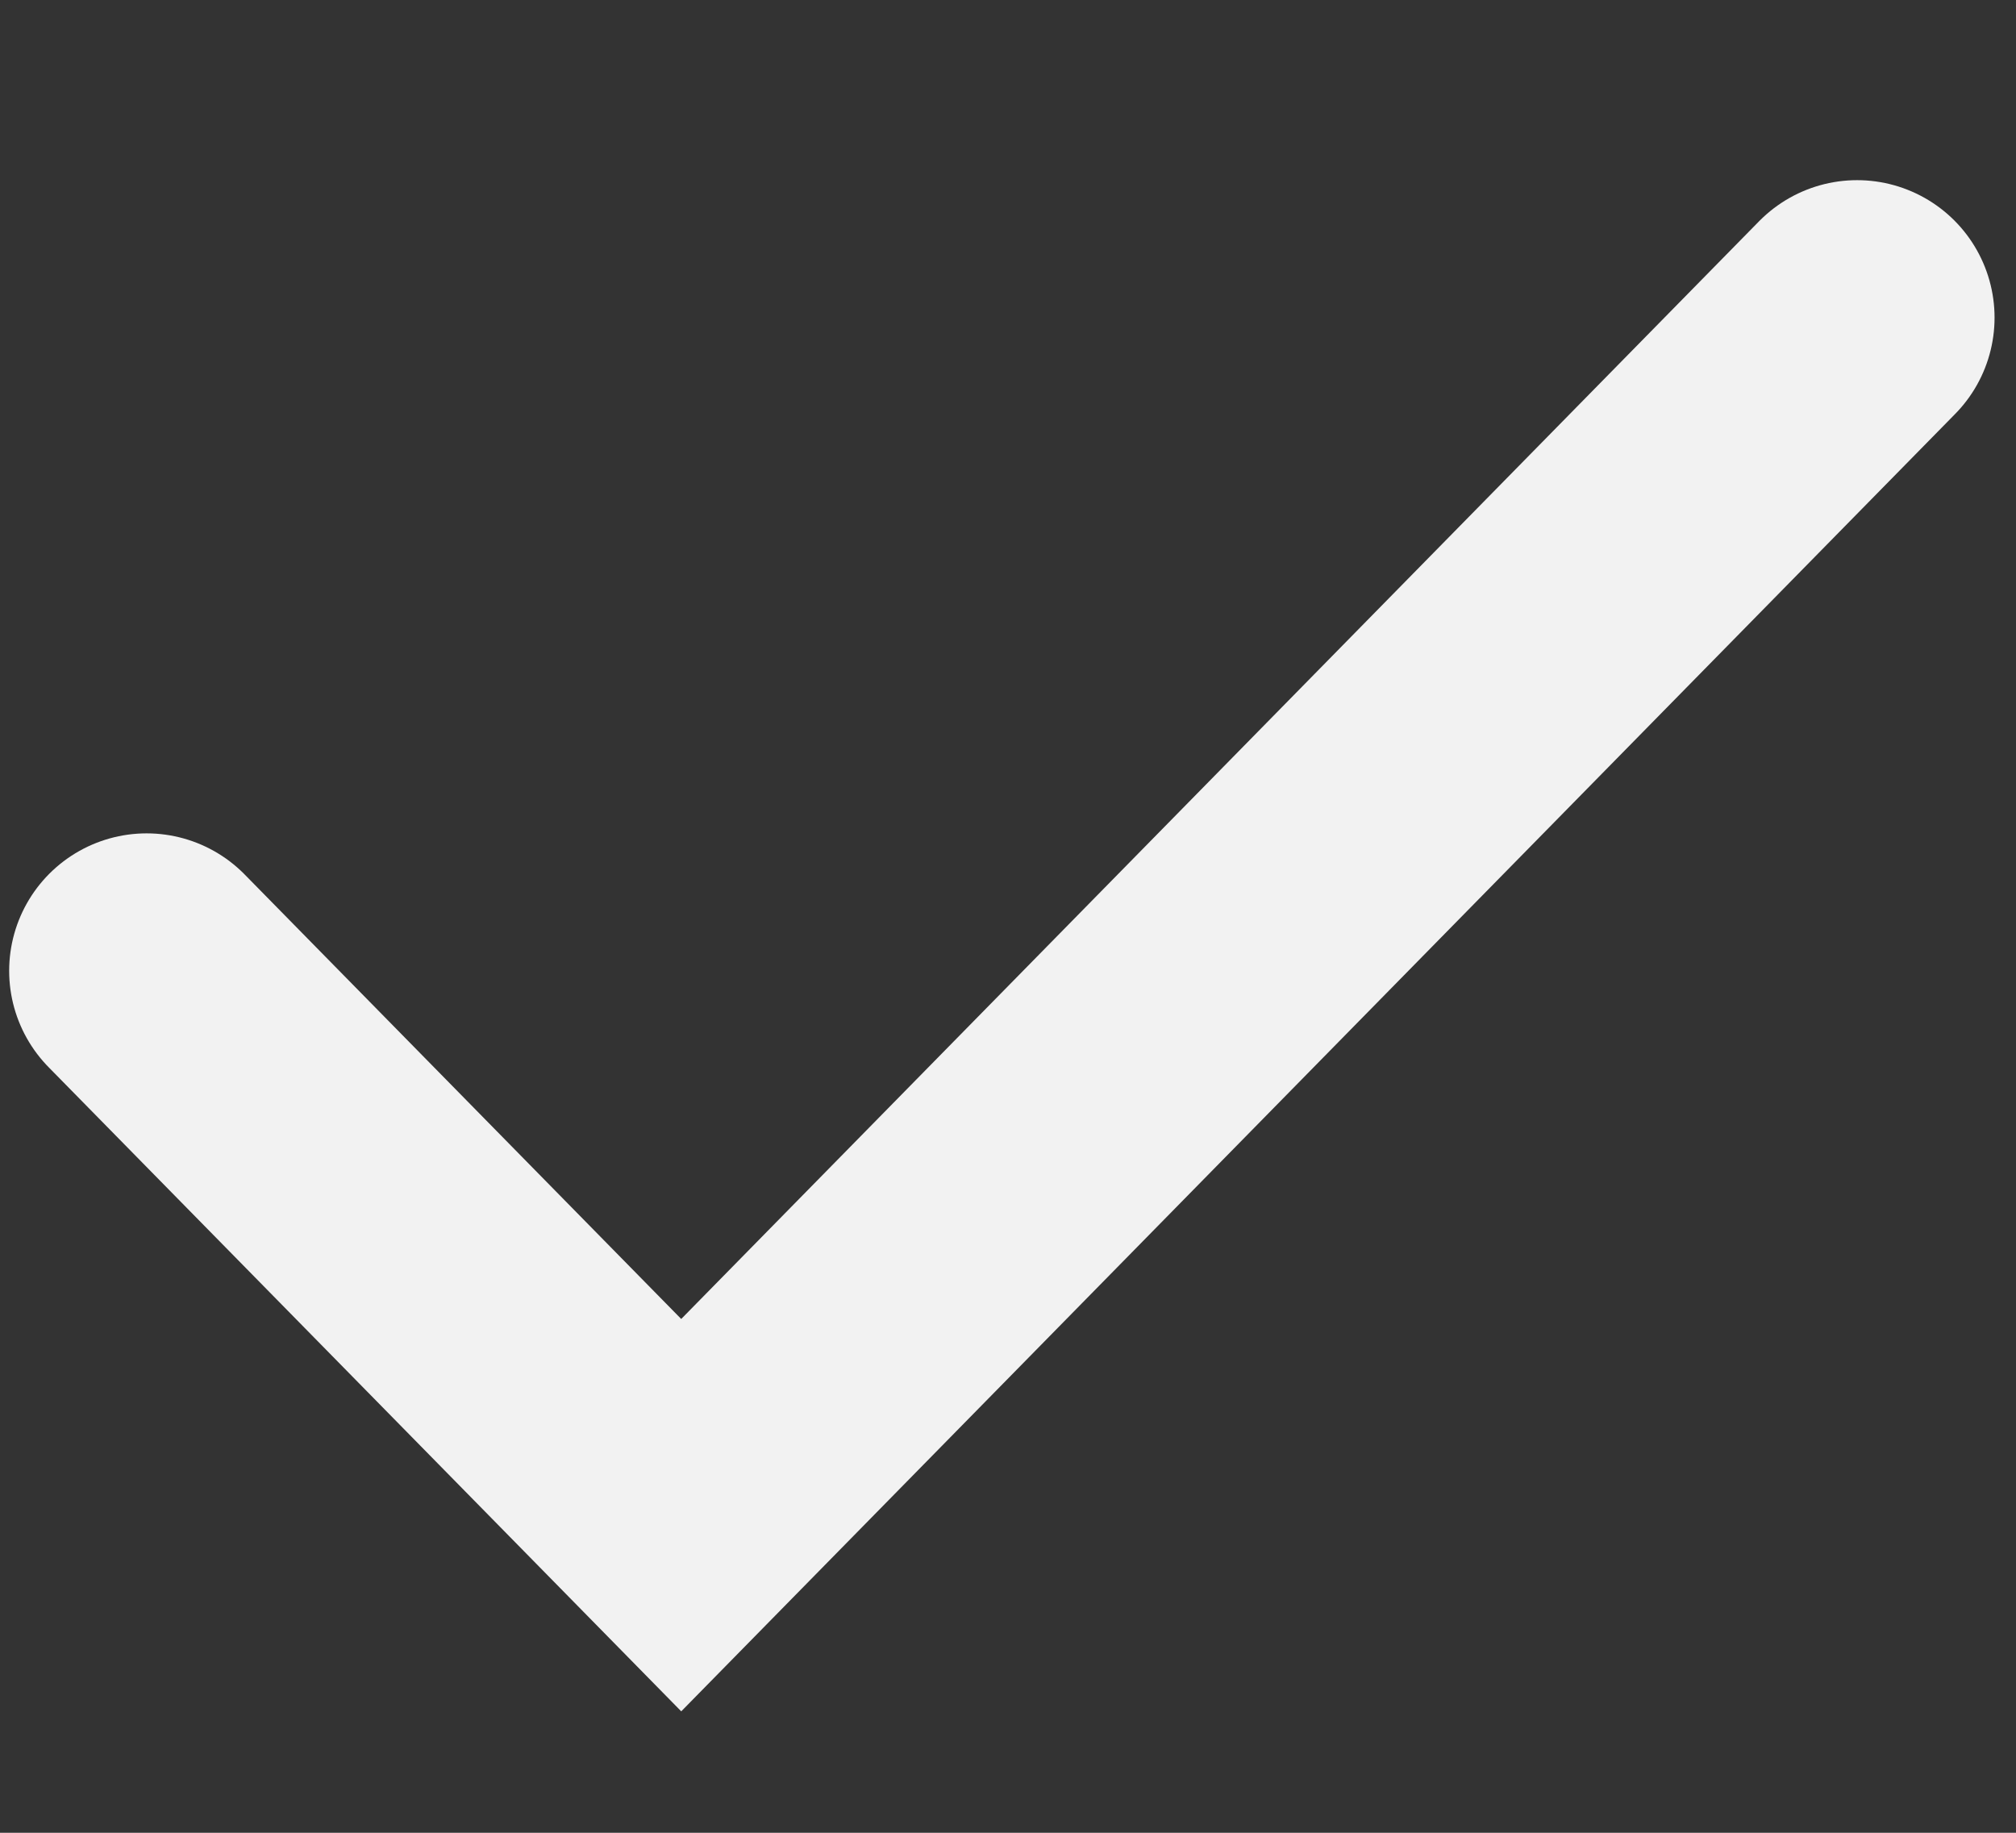 <svg width="11" height="10" viewBox="0 0 11 10" fill="none" xmlns="http://www.w3.org/2000/svg">
<rect x="0" y="0" width="11" height="10" fill="#333333" stroke="none"/>
<path d="M0.8 5.297L3.717 8.267L10.133 1.733" stroke="#F2F2F2" stroke-width="1.5" stroke-linecap="round"/>
</svg>
